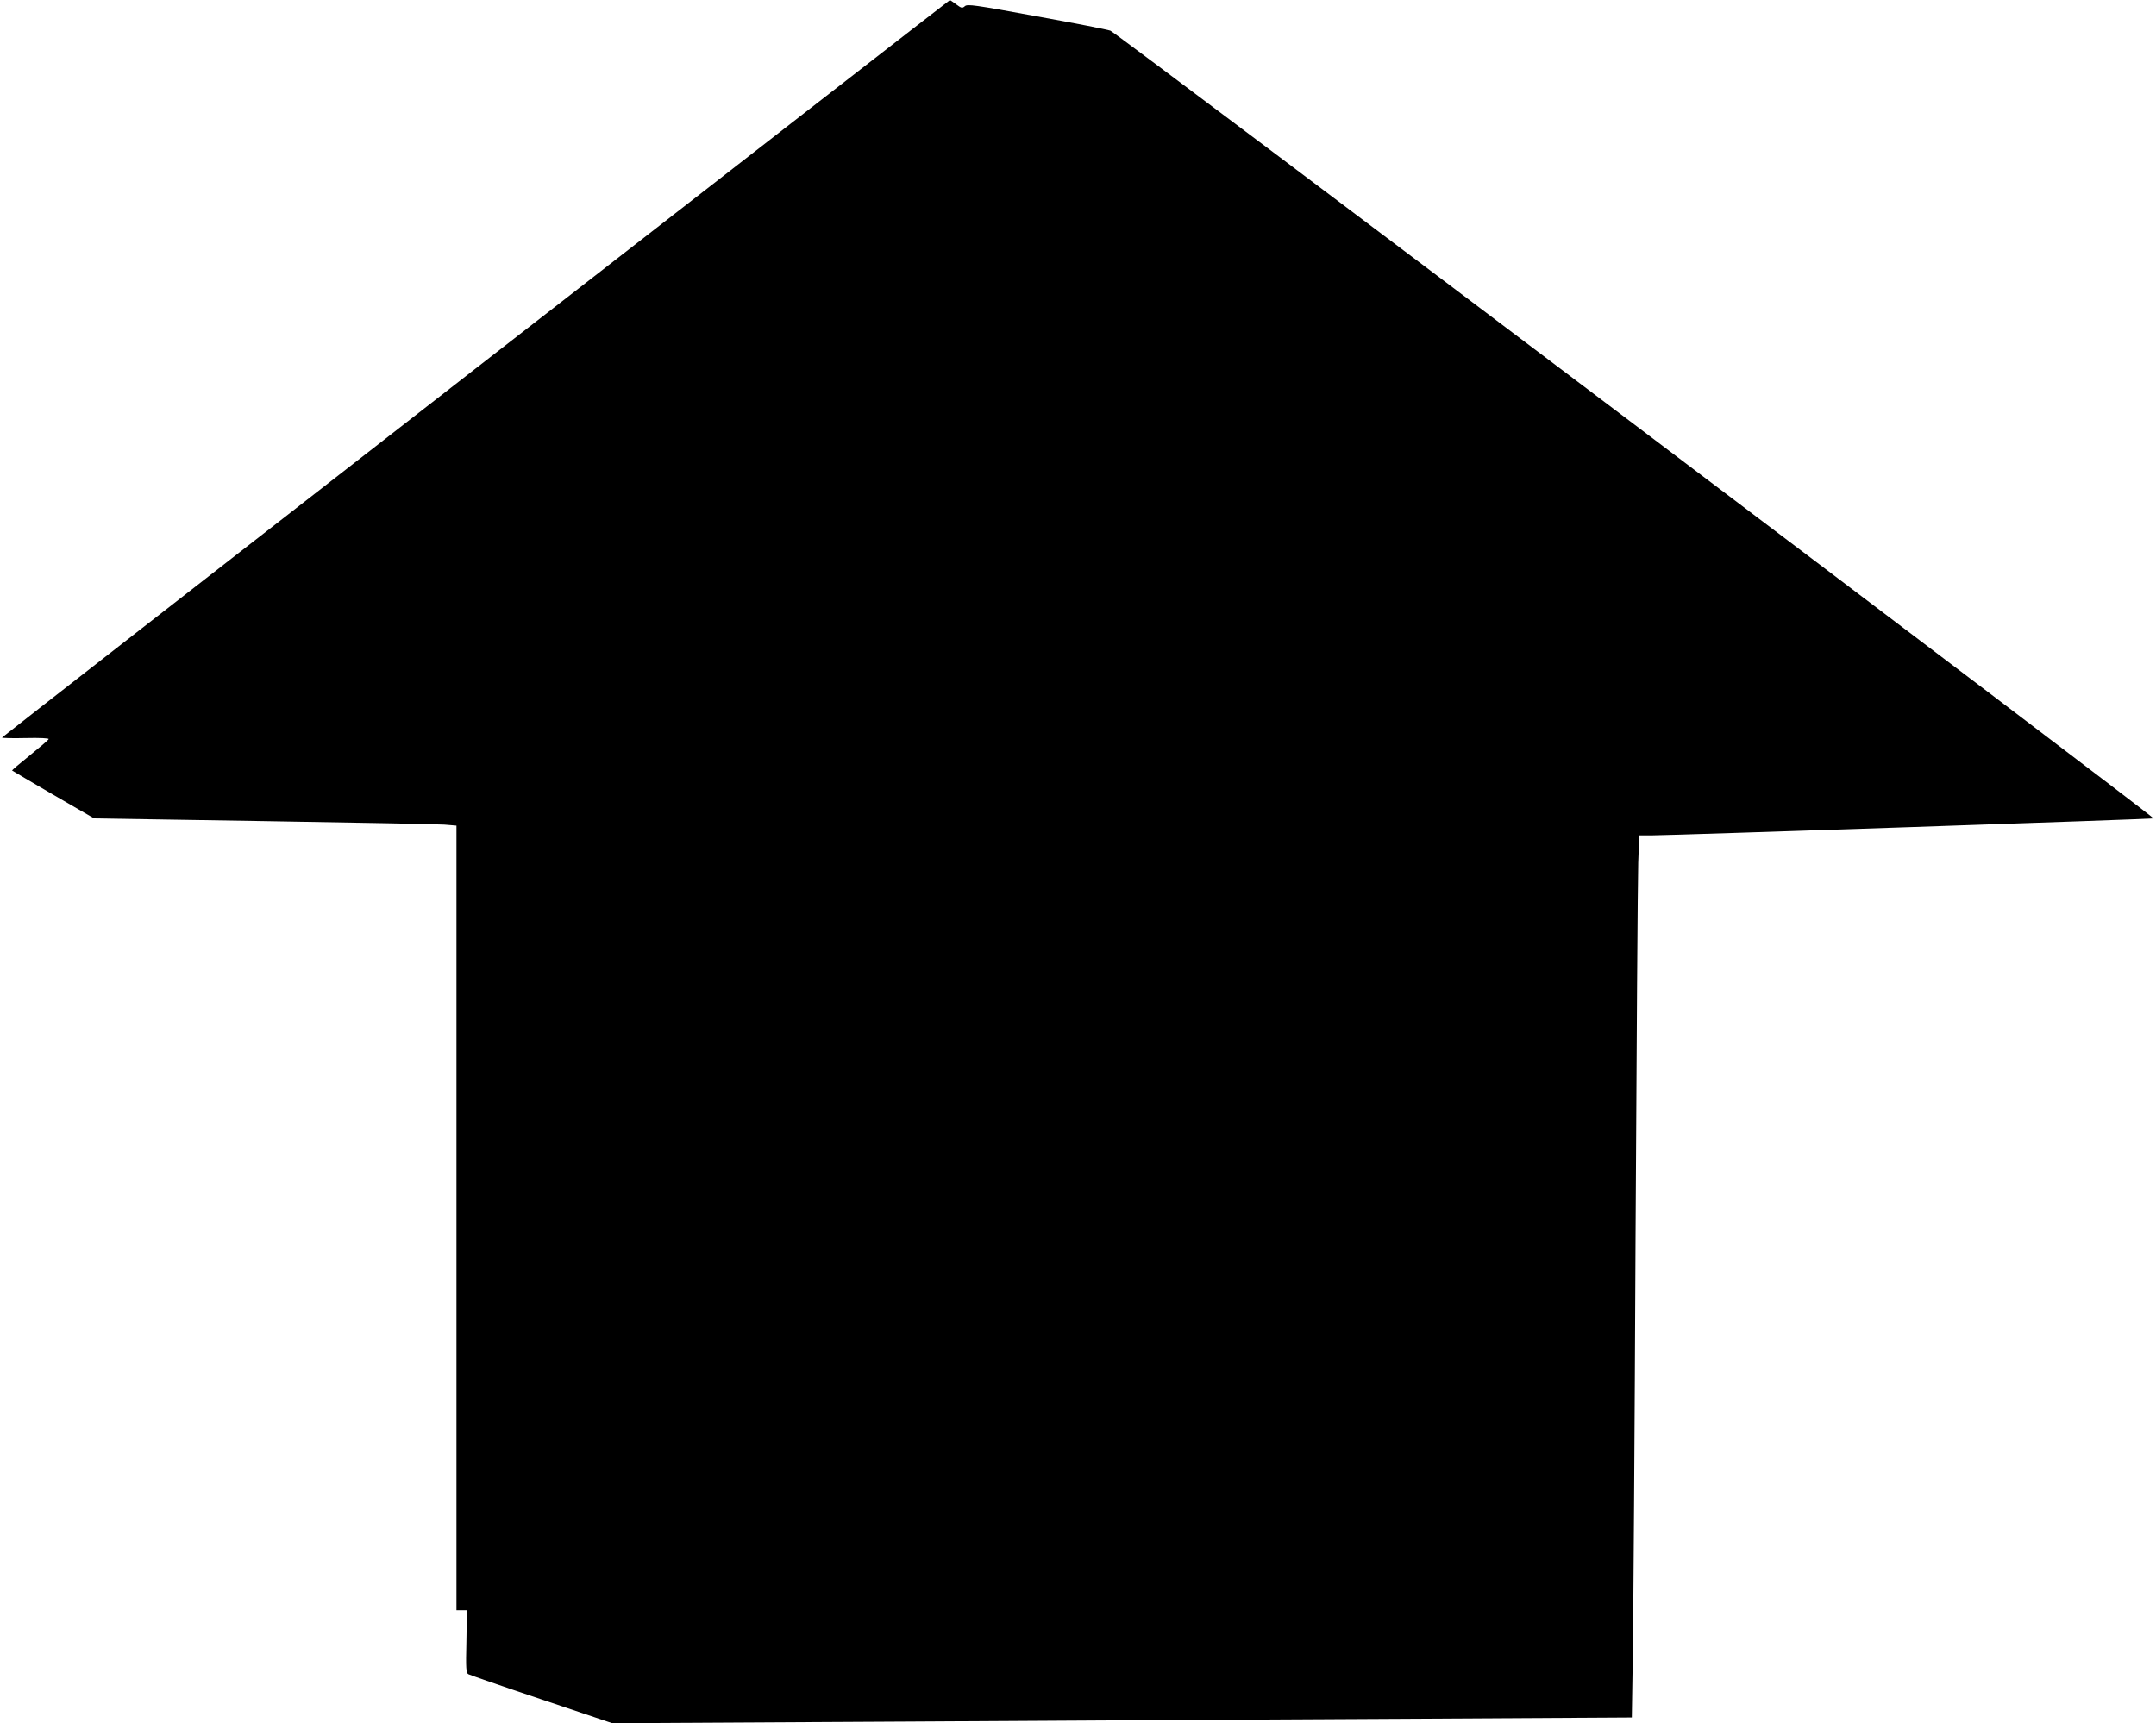  <svg version="1.0" xmlns="http://www.w3.org/2000/svg"
 width="1280pt" height="1023pt" viewBox="0 0 1280 1023"
 preserveAspectRatio="xMidYMid meet"><g transform="translate(0,1023) scale(0.1,-0.1)"
fill="#000000" stroke="none">
<path d="M2825 8043 c-1545 -1202 -2811 -2188 -2813 -2192 -1 -3 61 -5 139 -3
87 2 140 -1 138 -6 -2 -6 -53 -49 -112 -97 -60 -48 -107 -88 -105 -90 2 -2
112 -66 245 -144 l242 -140 1003 -16 c552 -9 1036 -18 1076 -21 l72 -6 0
-2329 0 -2329 31 0 31 0 -3 -186 c-4 -162 -2 -187 12 -194 9 -5 205 -73 435
-150 l419 -141 1810 10 c996 6 2357 14 3026 17 l1217 7 6 381 c3 210 11 1315
16 2456 6 1141 13 2148 16 2238 l6 162 72 0 c146 1 2976 97 2981 101 8 9
-6156 4664 -6193 4677 -20 7 -219 46 -442 86 -365 67 -407 73 -422 59 -15 -13
-20 -12 -51 11 -19 14 -36 26 -38 25 -2 0 -1268 -984 -2814 -2186z"/>
</g>
</svg>
